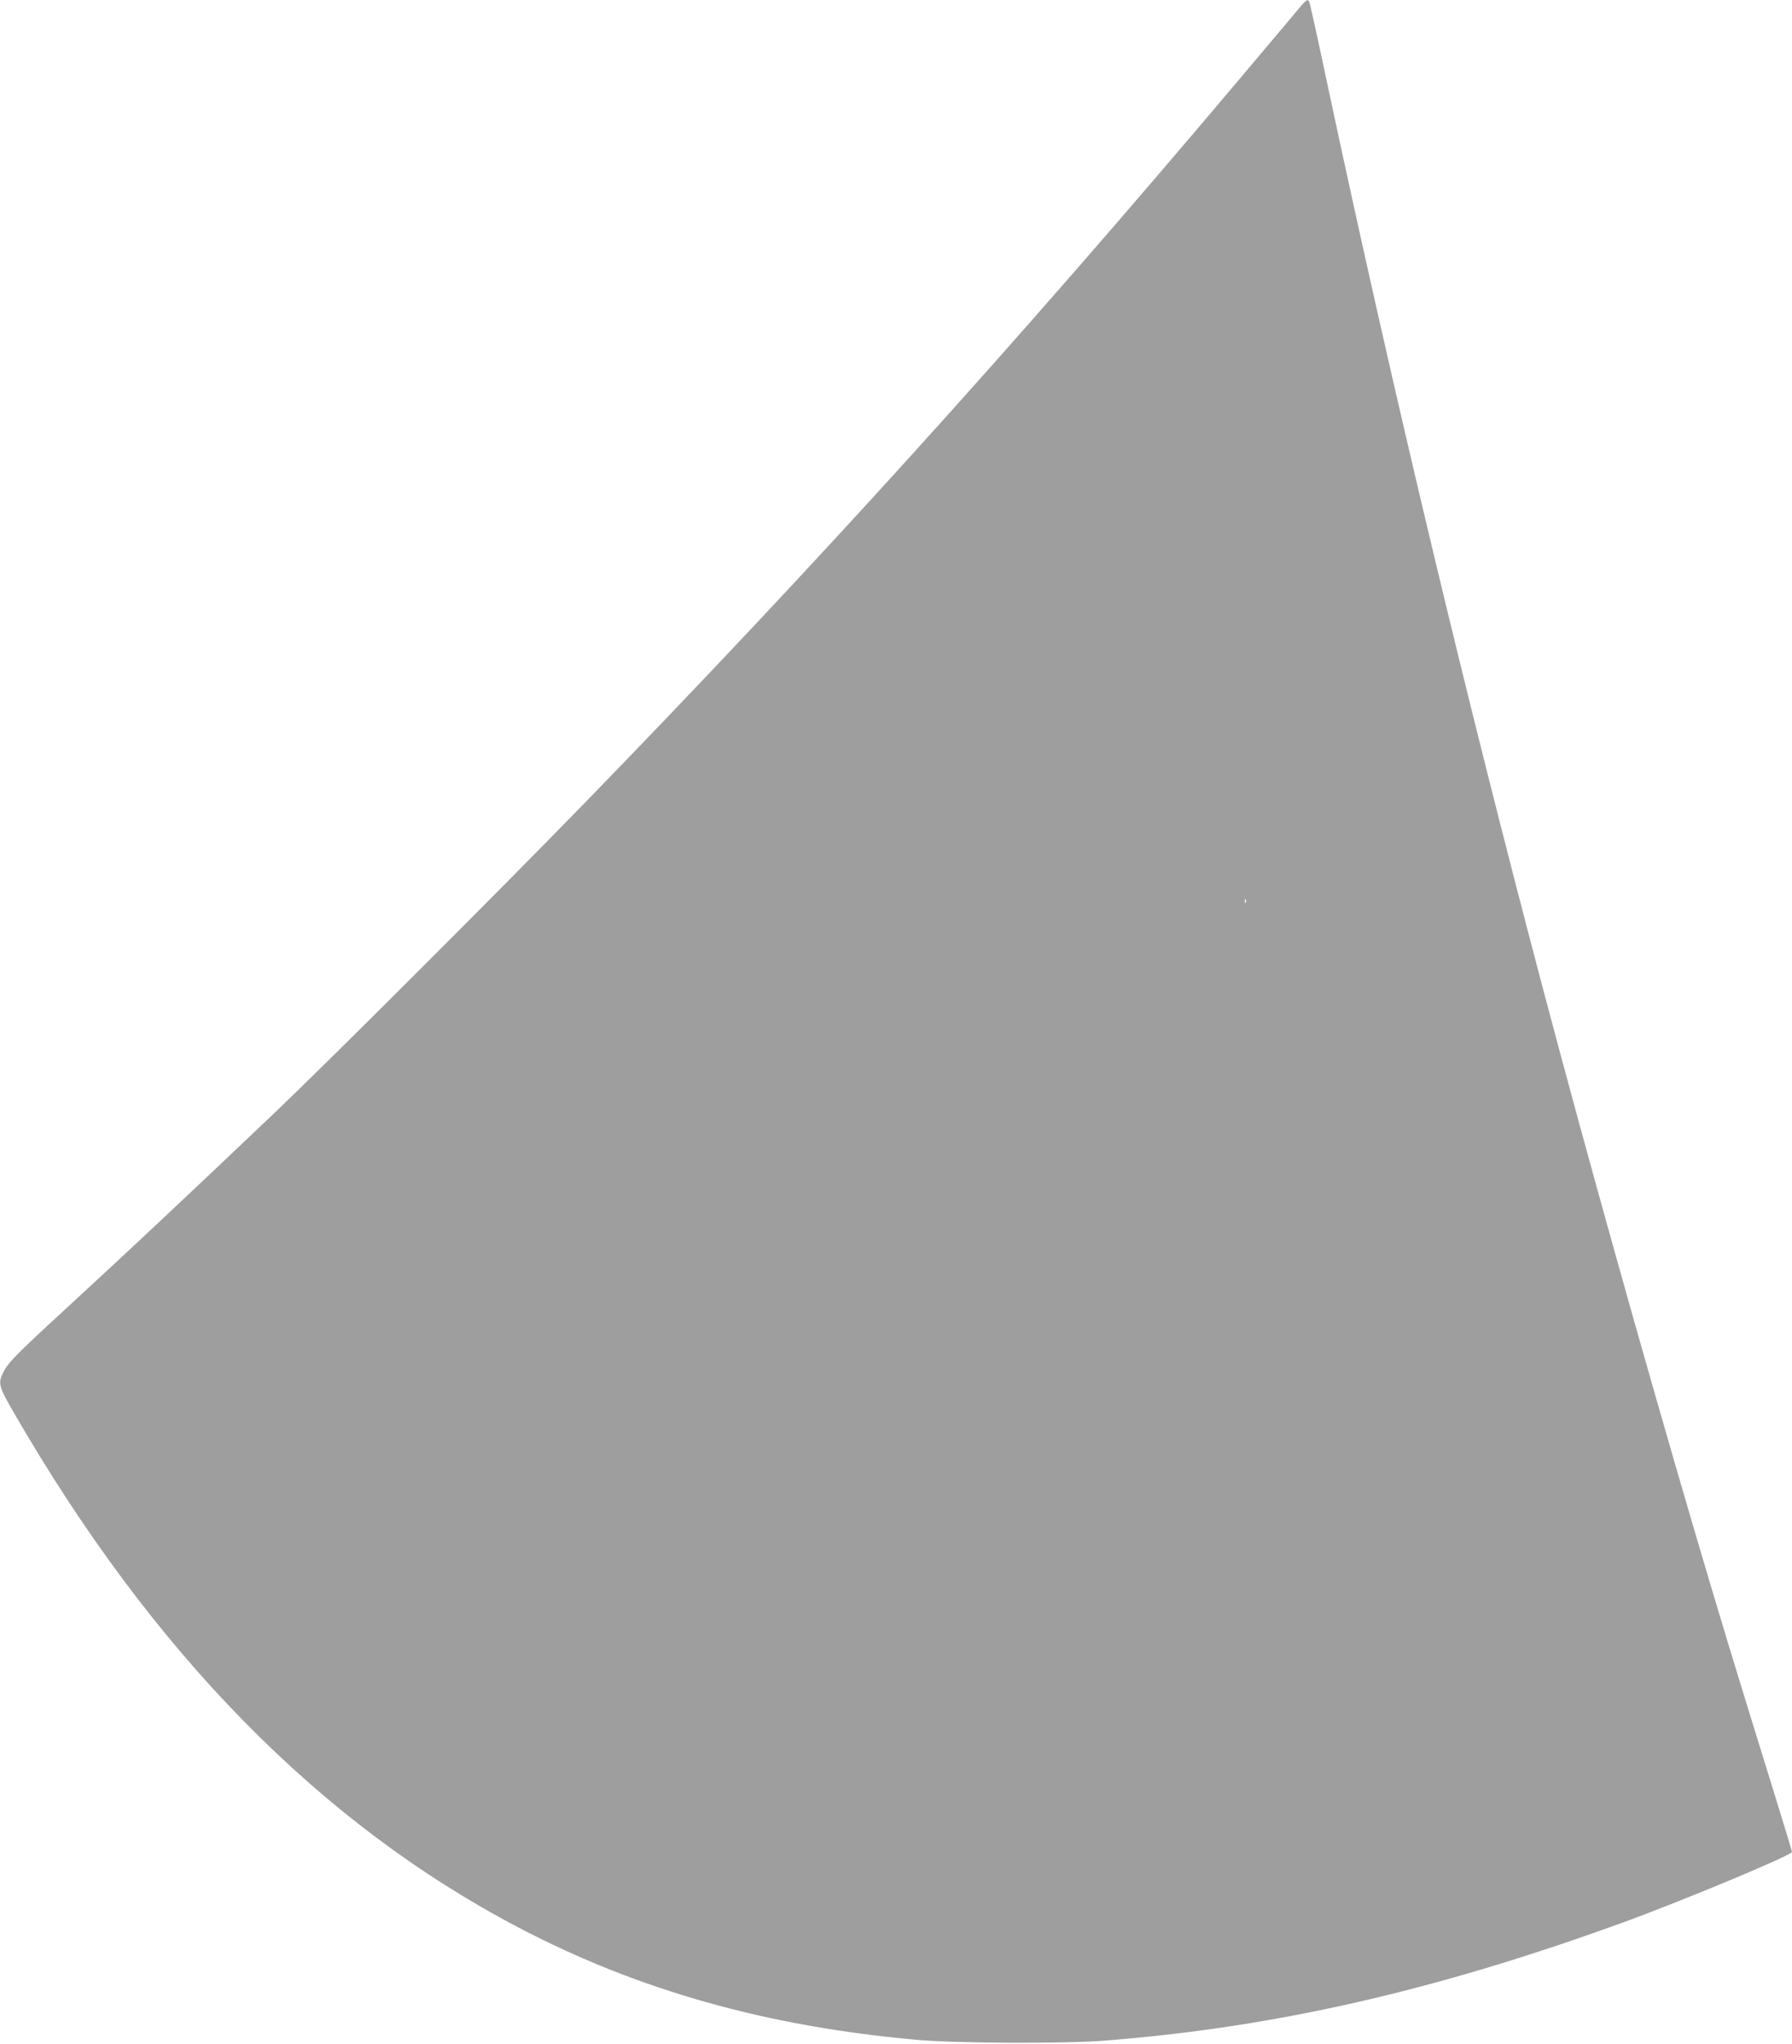 <?xml version="1.0" standalone="no"?>
<!DOCTYPE svg PUBLIC "-//W3C//DTD SVG 20010904//EN"
 "http://www.w3.org/TR/2001/REC-SVG-20010904/DTD/svg10.dtd">
<svg version="1.0" xmlns="http://www.w3.org/2000/svg"
 width="1123pt" height="1280pt" viewBox="0 0 1123 1280"
 preserveAspectRatio="xMidYMid meet">
<g transform="translate(0,1280) scale(0.1,-0.1)"
fill="#9e9e9e" stroke="none">
<path d="M8114 12716 c-38 -45 -202 -240 -364 -432 -1396 -1654 -2640 -3027
-4111 -4539 -525 -539 -1582 -1595 -1909 -1906 -559 -532 -908 -859 -1325
-1243 -309 -284 -355 -332 -385 -392 -34 -68 -28 -89 69 -256 867 -1500 1916
-2569 3163 -3222 747 -391 1551 -618 2493 -702 238 -22 918 -25 1165 -6 1069
82 2072 310 3250 737 378 137 1070 425 1070 446 0 4 -50 169 -111 366 -268
864 -337 1093 -498 1639 -325 1106 -677 2364 -951 3399 -479 1811 -936 3723
-1341 5618 -65 308 -121 563 -125 568 -11 18 -22 8 -90 -75z m-307 -5568 c-3
-8 -6 -5 -6 6 -1 11 2 17 5 13 3 -3 4 -12 1 -19z"/>
</g>
</svg>
